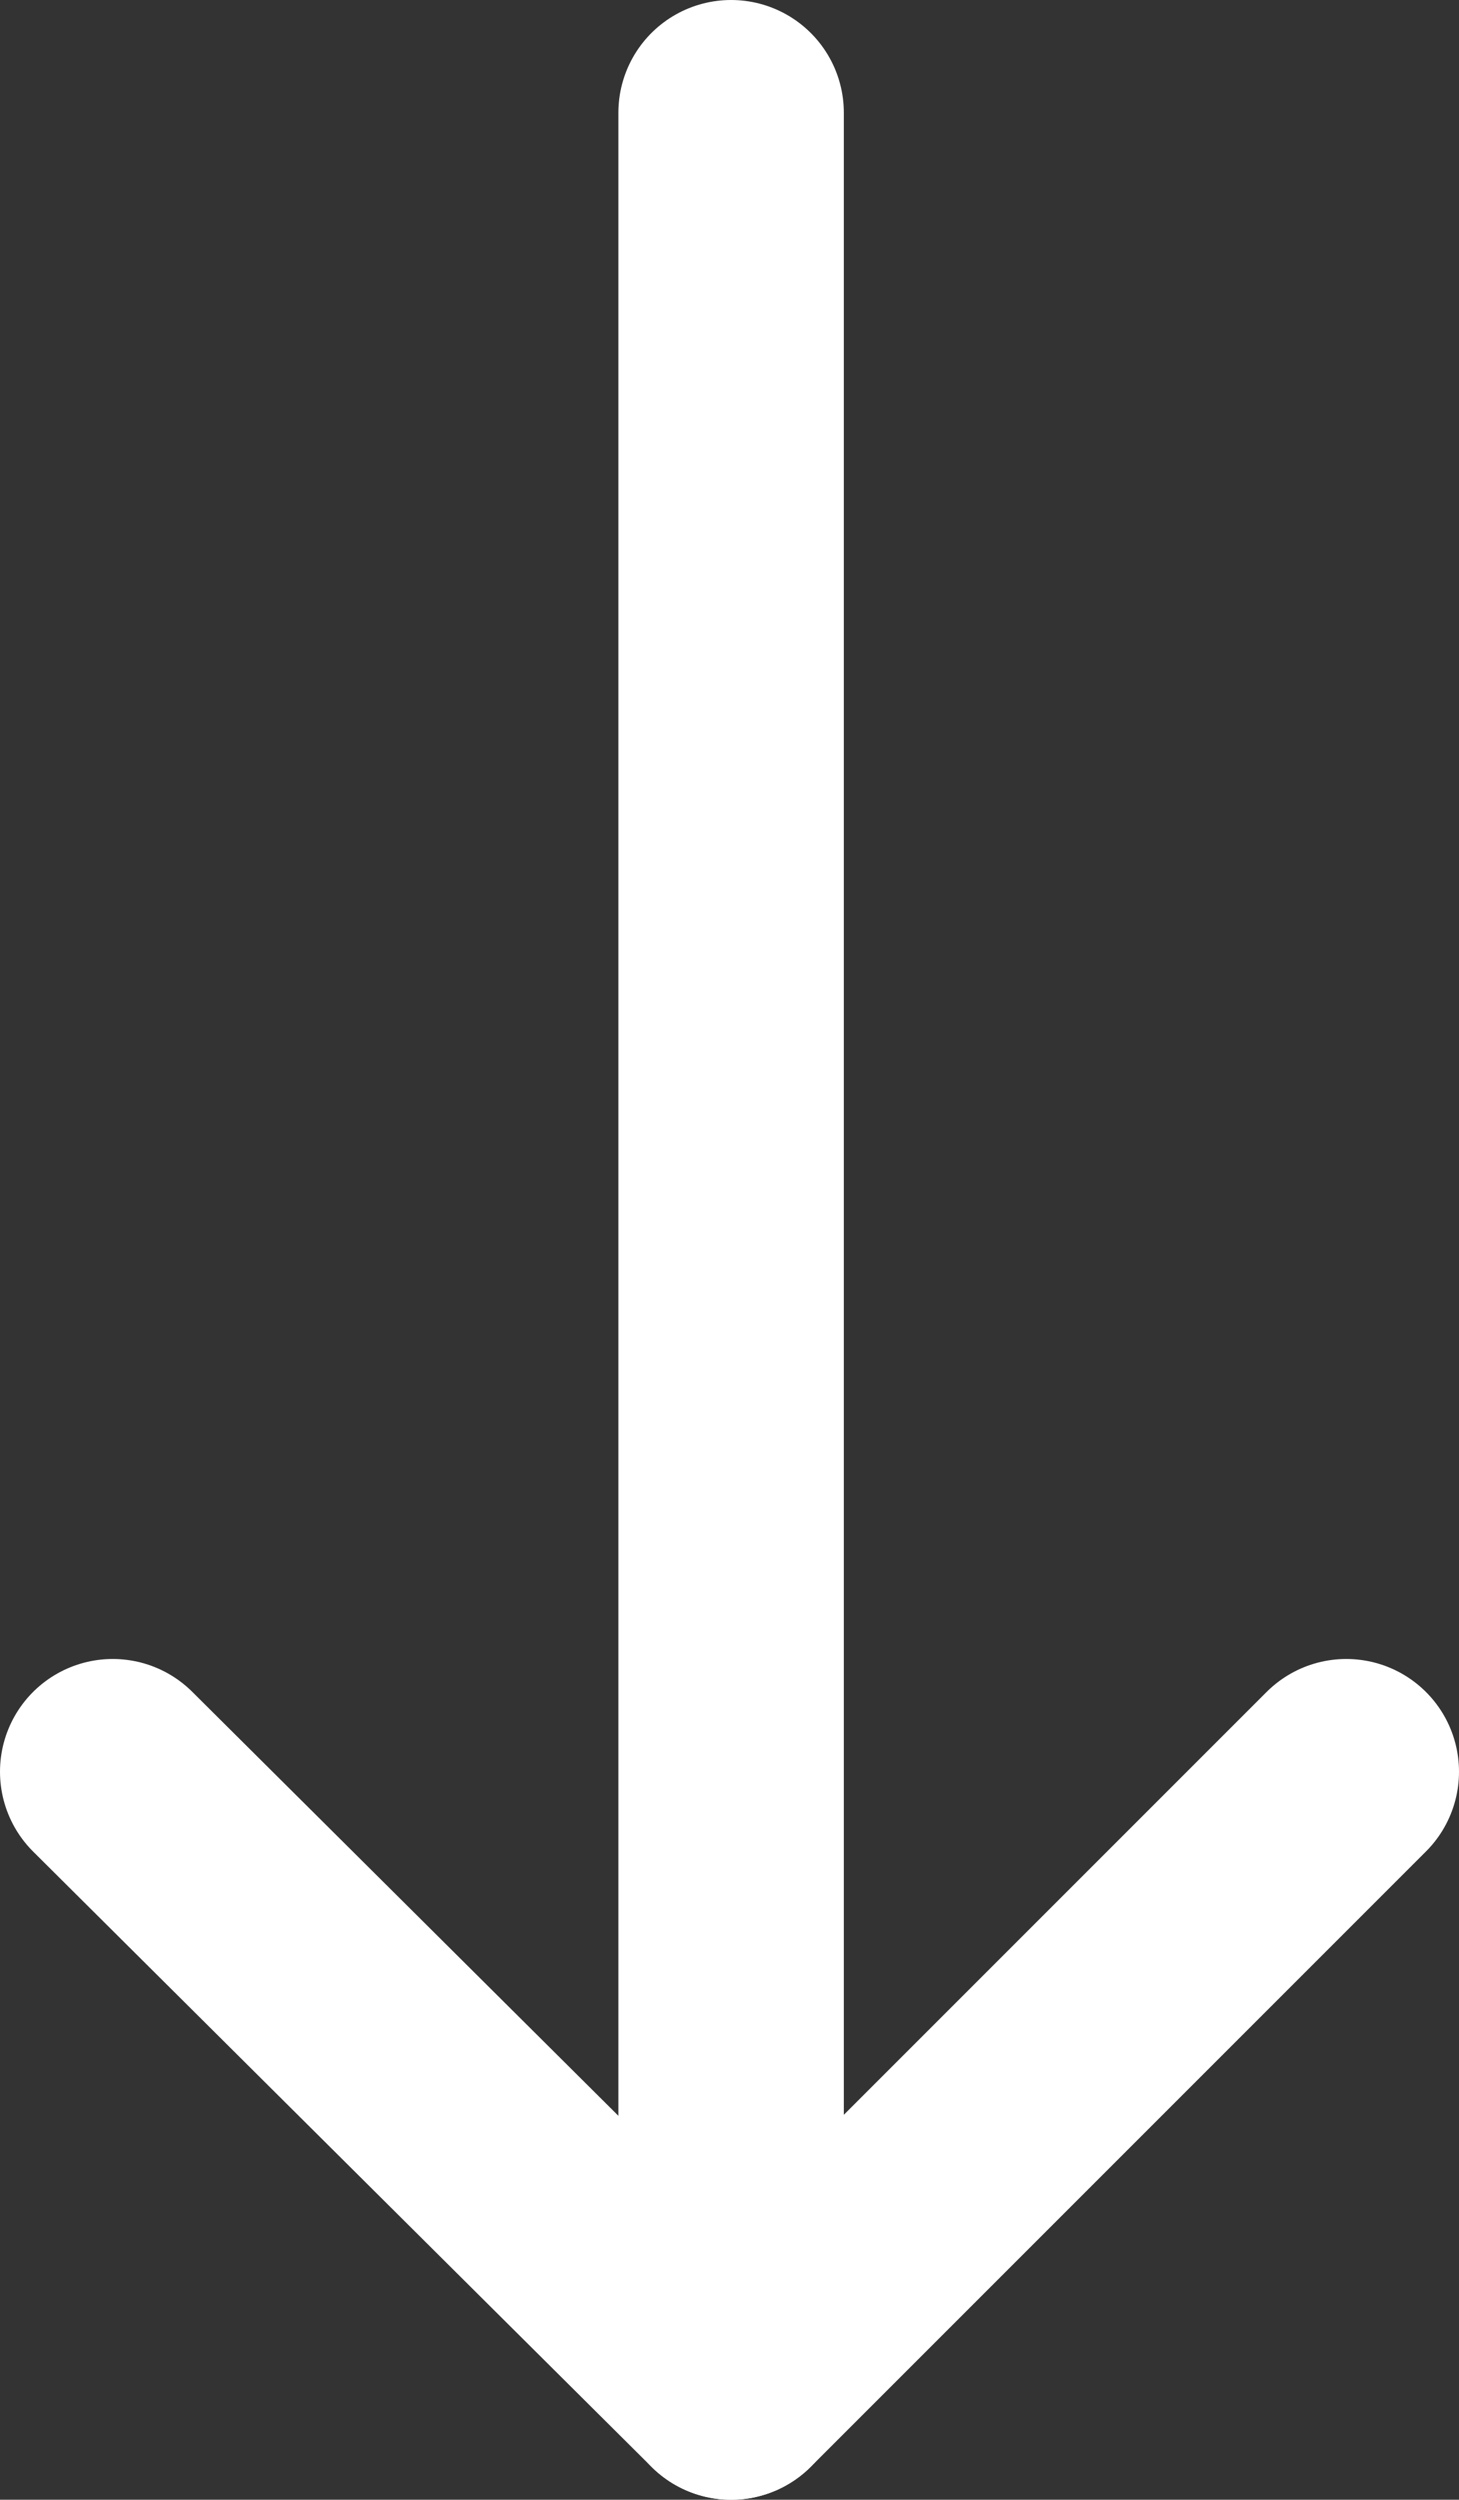 <?xml version="1.0" encoding="utf-8"?>
<!-- Generator: Adobe Illustrator 19.1.0, SVG Export Plug-In . SVG Version: 6.00 Build 0)  -->
<svg version="1.1" id="Layer_1" xmlns="http://www.w3.org/2000/svg" xmlns:xlink="http://www.w3.org/1999/xlink" x="0px" y="0px"
	 viewBox="0 0 45.3 77.6" style="enable-background:new 0 0 45.3 77.6;" xml:space="preserve">
<rect x="0" y="0" width="45.3" height="77.6" fill="#333333" stroke="none"/>
<style type="text/css">
	.st0{fill:none;stroke:#FFFFFF;stroke-width:7;stroke-linecap:round;stroke-miterlimit:10;}
</style>
<g>
	<line class="st0" x1="22.7" y1="73.5" x2="22.7" y2="3.5"/>
	<line class="st0" x1="22.7" y1="74.1" x2="3.5" y2="55"/>
	<line class="st0" x1="22.7" y1="74.1" x2="41.8" y2="55"/>
</g>
</svg>
